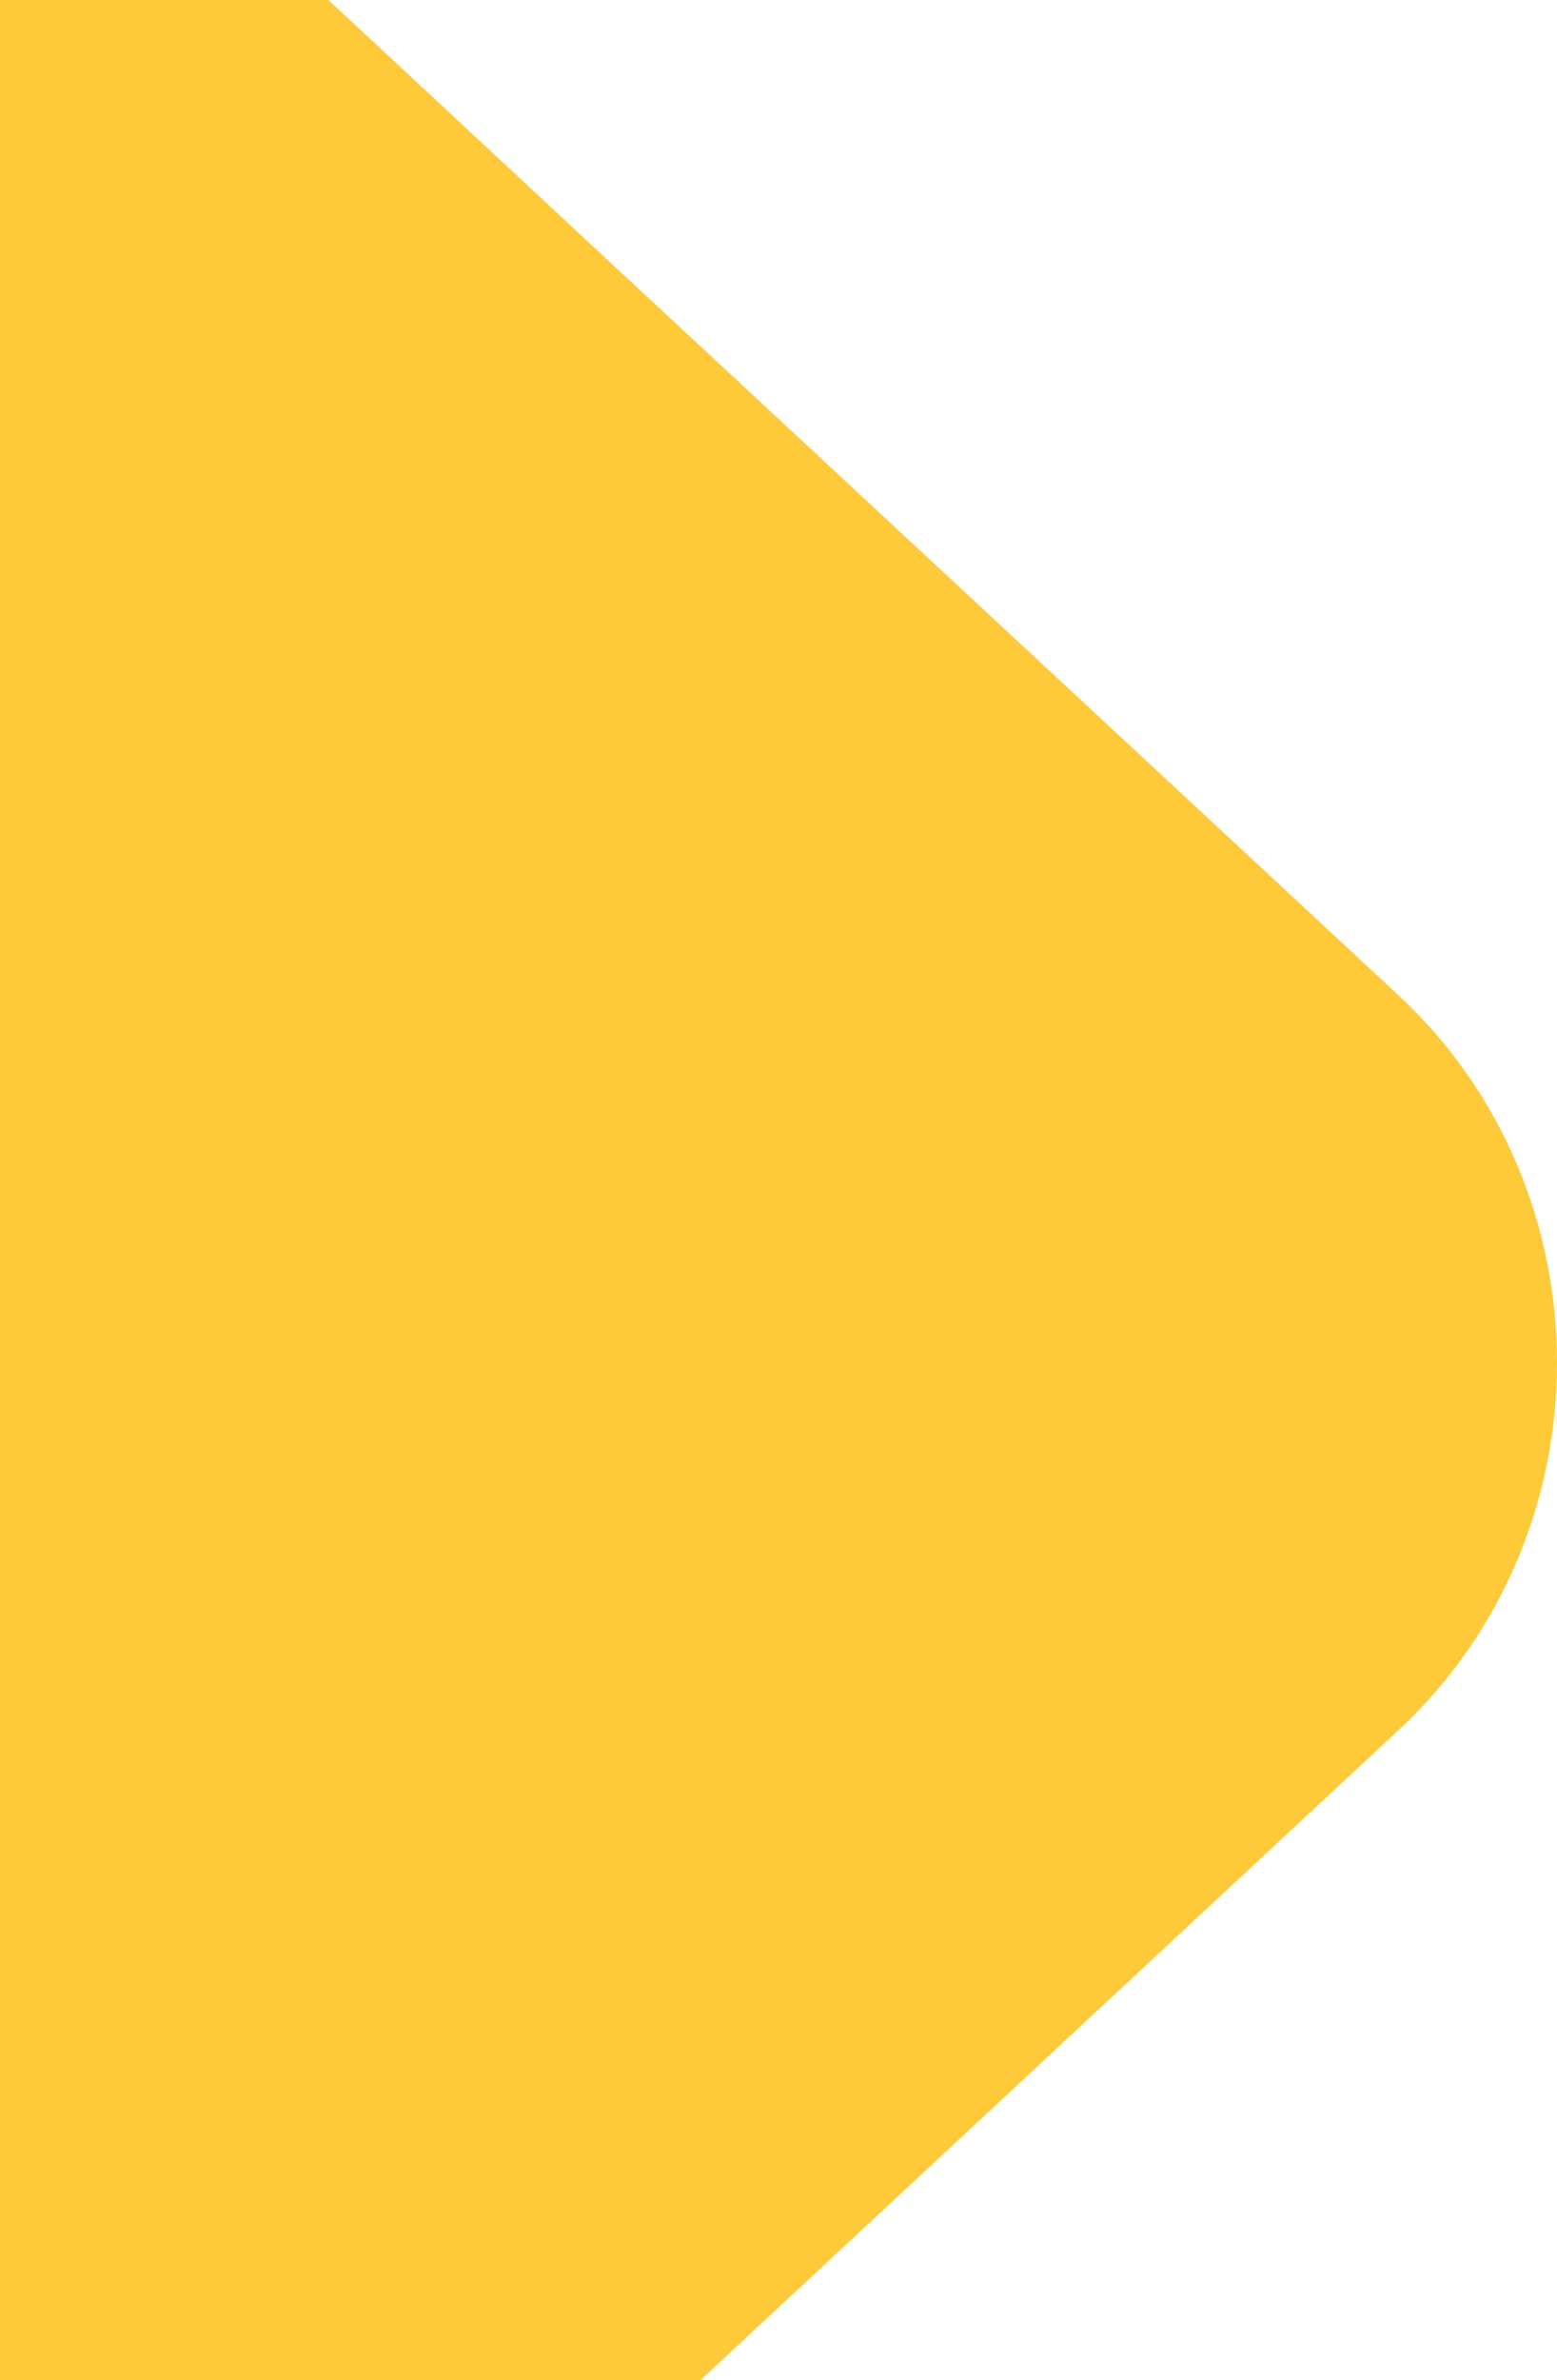 <svg width="36" height="55" viewBox="0 0 36 55" fill="none" xmlns="http://www.w3.org/2000/svg">
<path d="M-1 -8L-1 12.463L-1 50.537L-1 71L32.348 39.965C37.217 35.423 37.217 27.551 32.348 23.009L13.345 5.352C28.626 19.563 28.567 19.516 13.313 5.322L-1 -8Z" fill="#FECA3A"/>
</svg>
